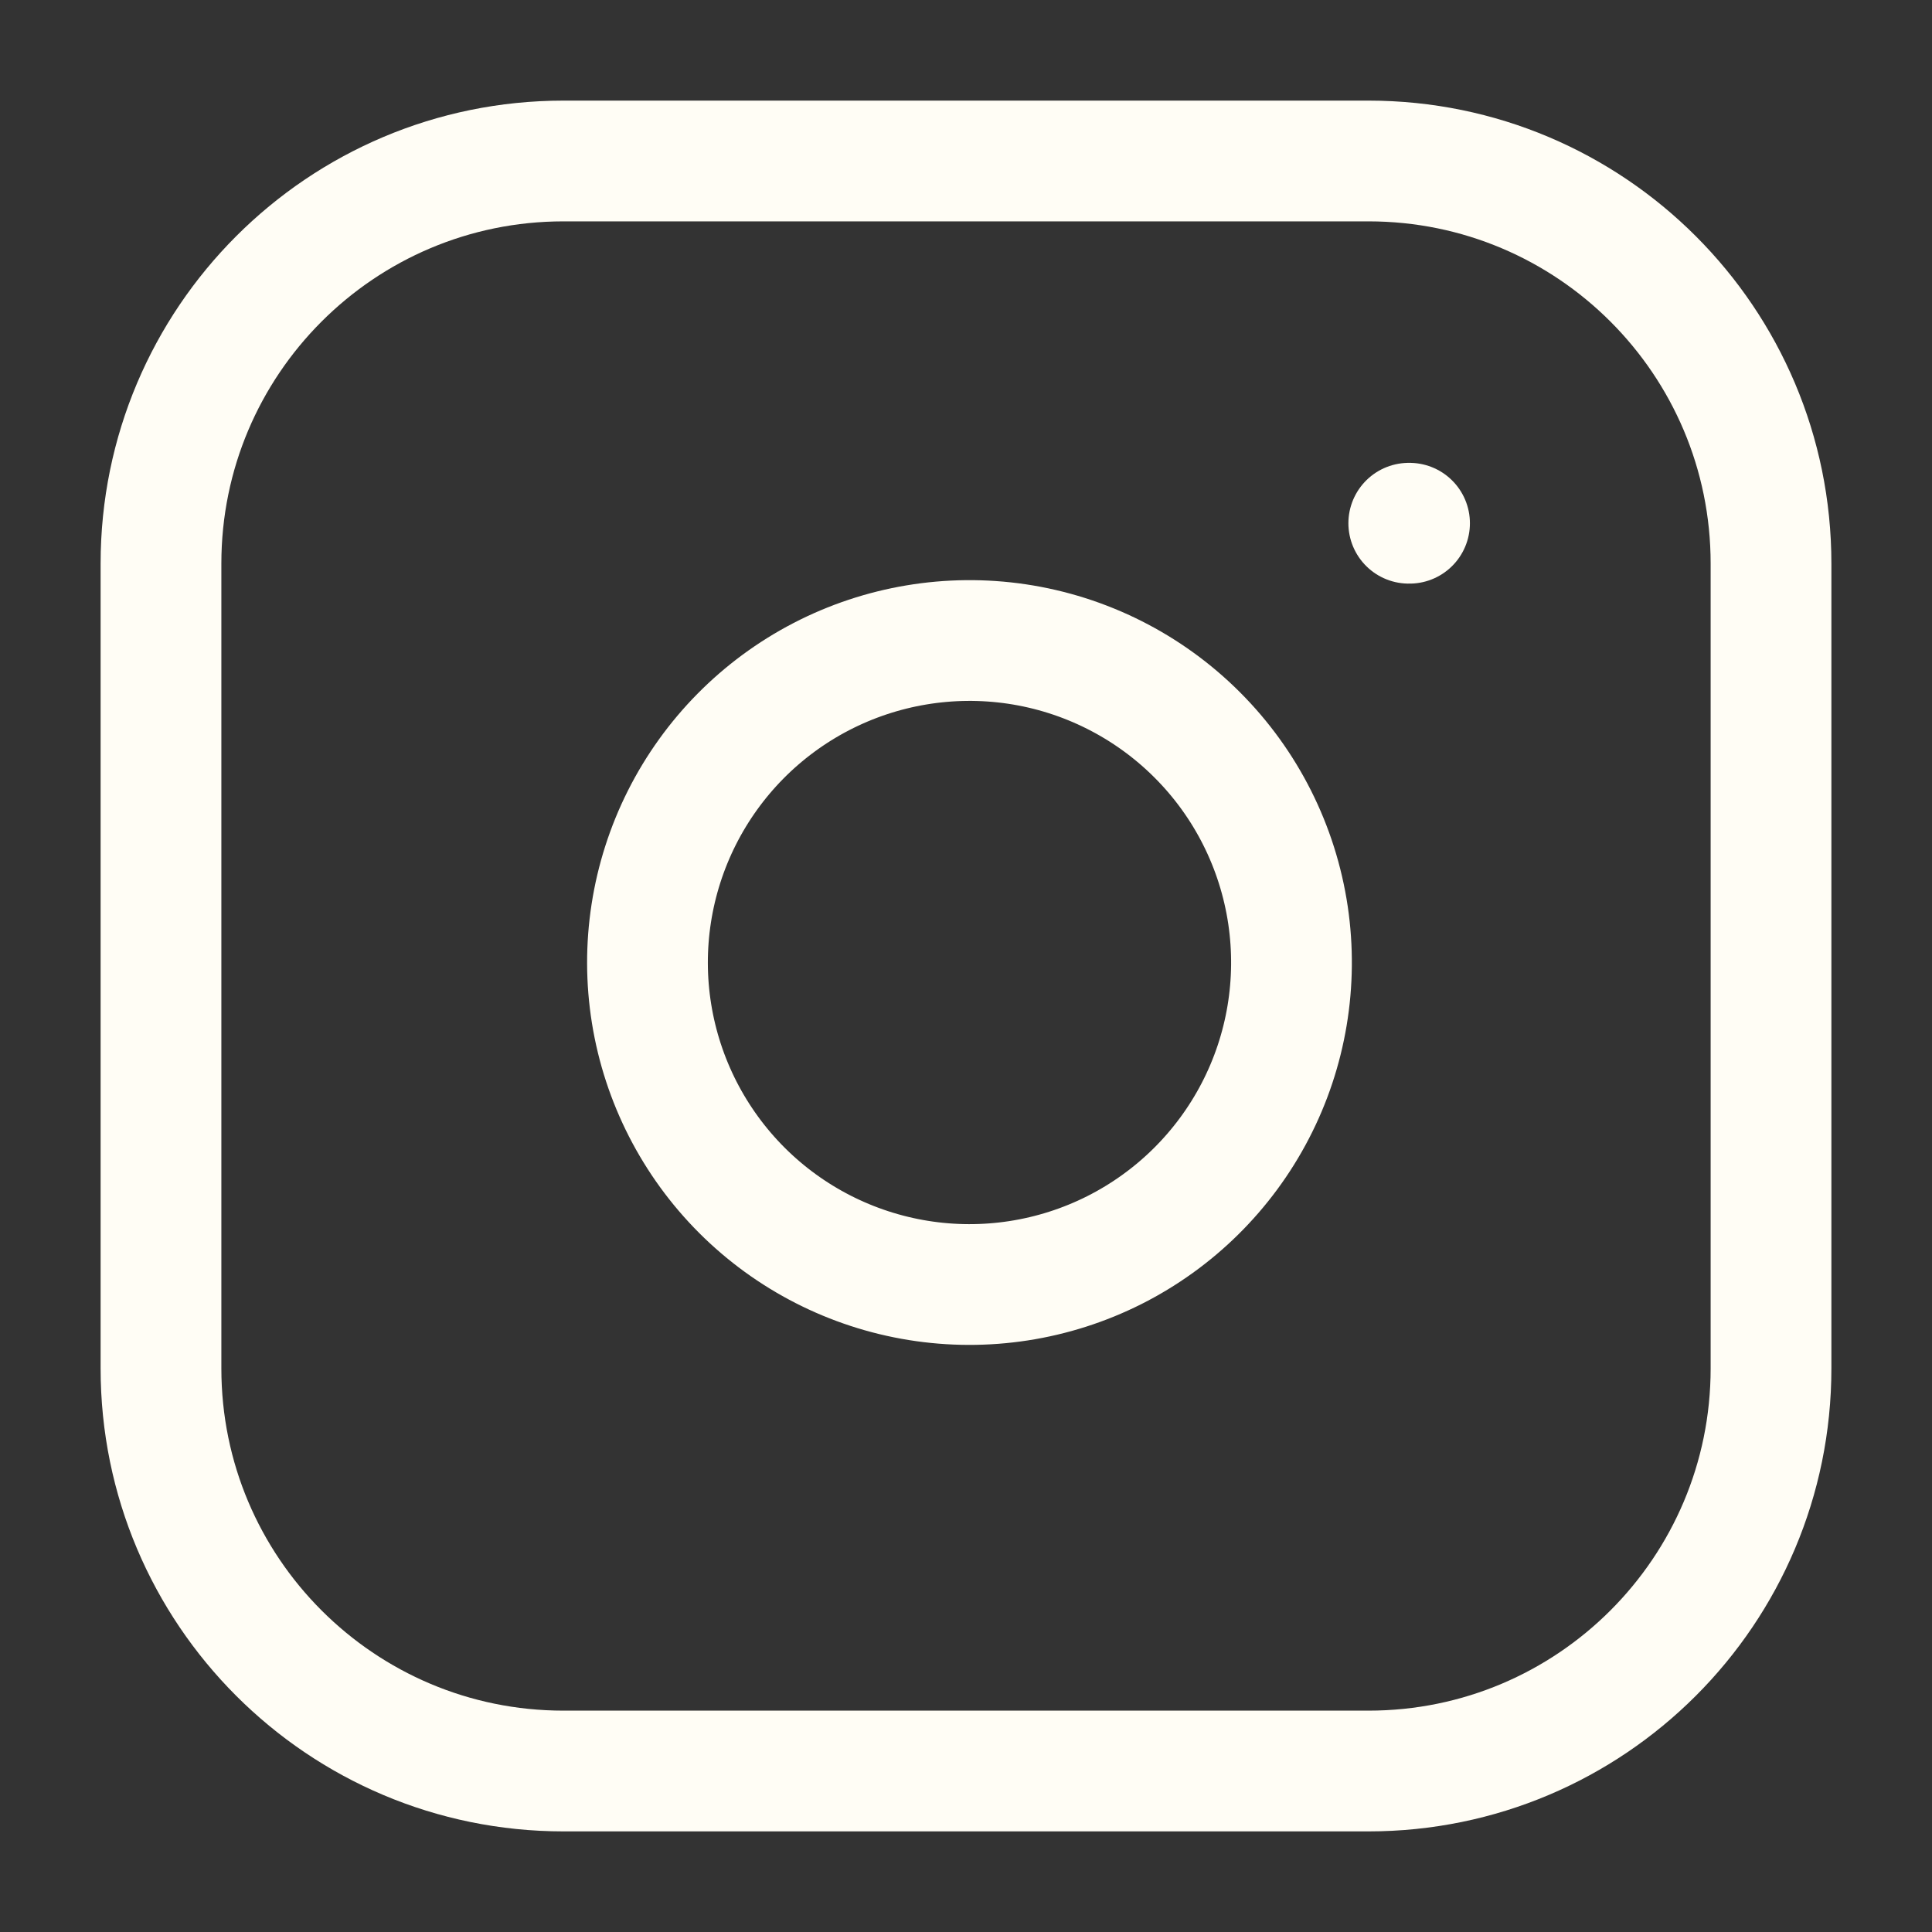 <?xml version="1.0" encoding="UTF-8"?> <svg xmlns="http://www.w3.org/2000/svg" width="40" height="40" viewBox="0 0 40 40" fill="none"><rect x="0" y="0" width="40" height="40" fill="#333333" stroke="none"/> <path d="M28.333 3.333H11.667C7.064 3.333 3.333 7.064 3.333 11.667V28.333C3.333 32.936 7.064 36.667 11.667 36.667H28.333C32.936 36.667 36.667 32.936 36.667 28.333V11.667C36.667 7.064 32.936 3.333 28.333 3.333Z" stroke="#FFFDF5" stroke-width="2.5" stroke-linecap="round" stroke-linejoin="round"></path> <path d="M26.667 18.95C26.872 20.337 26.636 21.754 25.99 22.998C25.344 24.243 24.322 25.252 23.07 25.883C21.817 26.513 20.398 26.733 19.013 26.51C17.629 26.287 16.35 25.634 15.358 24.642C14.367 23.65 13.713 22.372 13.49 20.987C13.267 19.603 13.487 18.183 14.117 16.931C14.748 15.678 15.757 14.656 17.002 14.01C18.246 13.365 19.663 13.128 21.05 13.333C22.465 13.543 23.775 14.203 24.786 15.214C25.798 16.225 26.457 17.535 26.667 18.95Z" stroke="#FFFDF5" stroke-width="2.5" stroke-linecap="round" stroke-linejoin="round"></path> <path d="M29.167 10.833H29.183" stroke="#FFFDF5" stroke-width="2.5" stroke-linecap="round" stroke-linejoin="round"></path> </svg> 